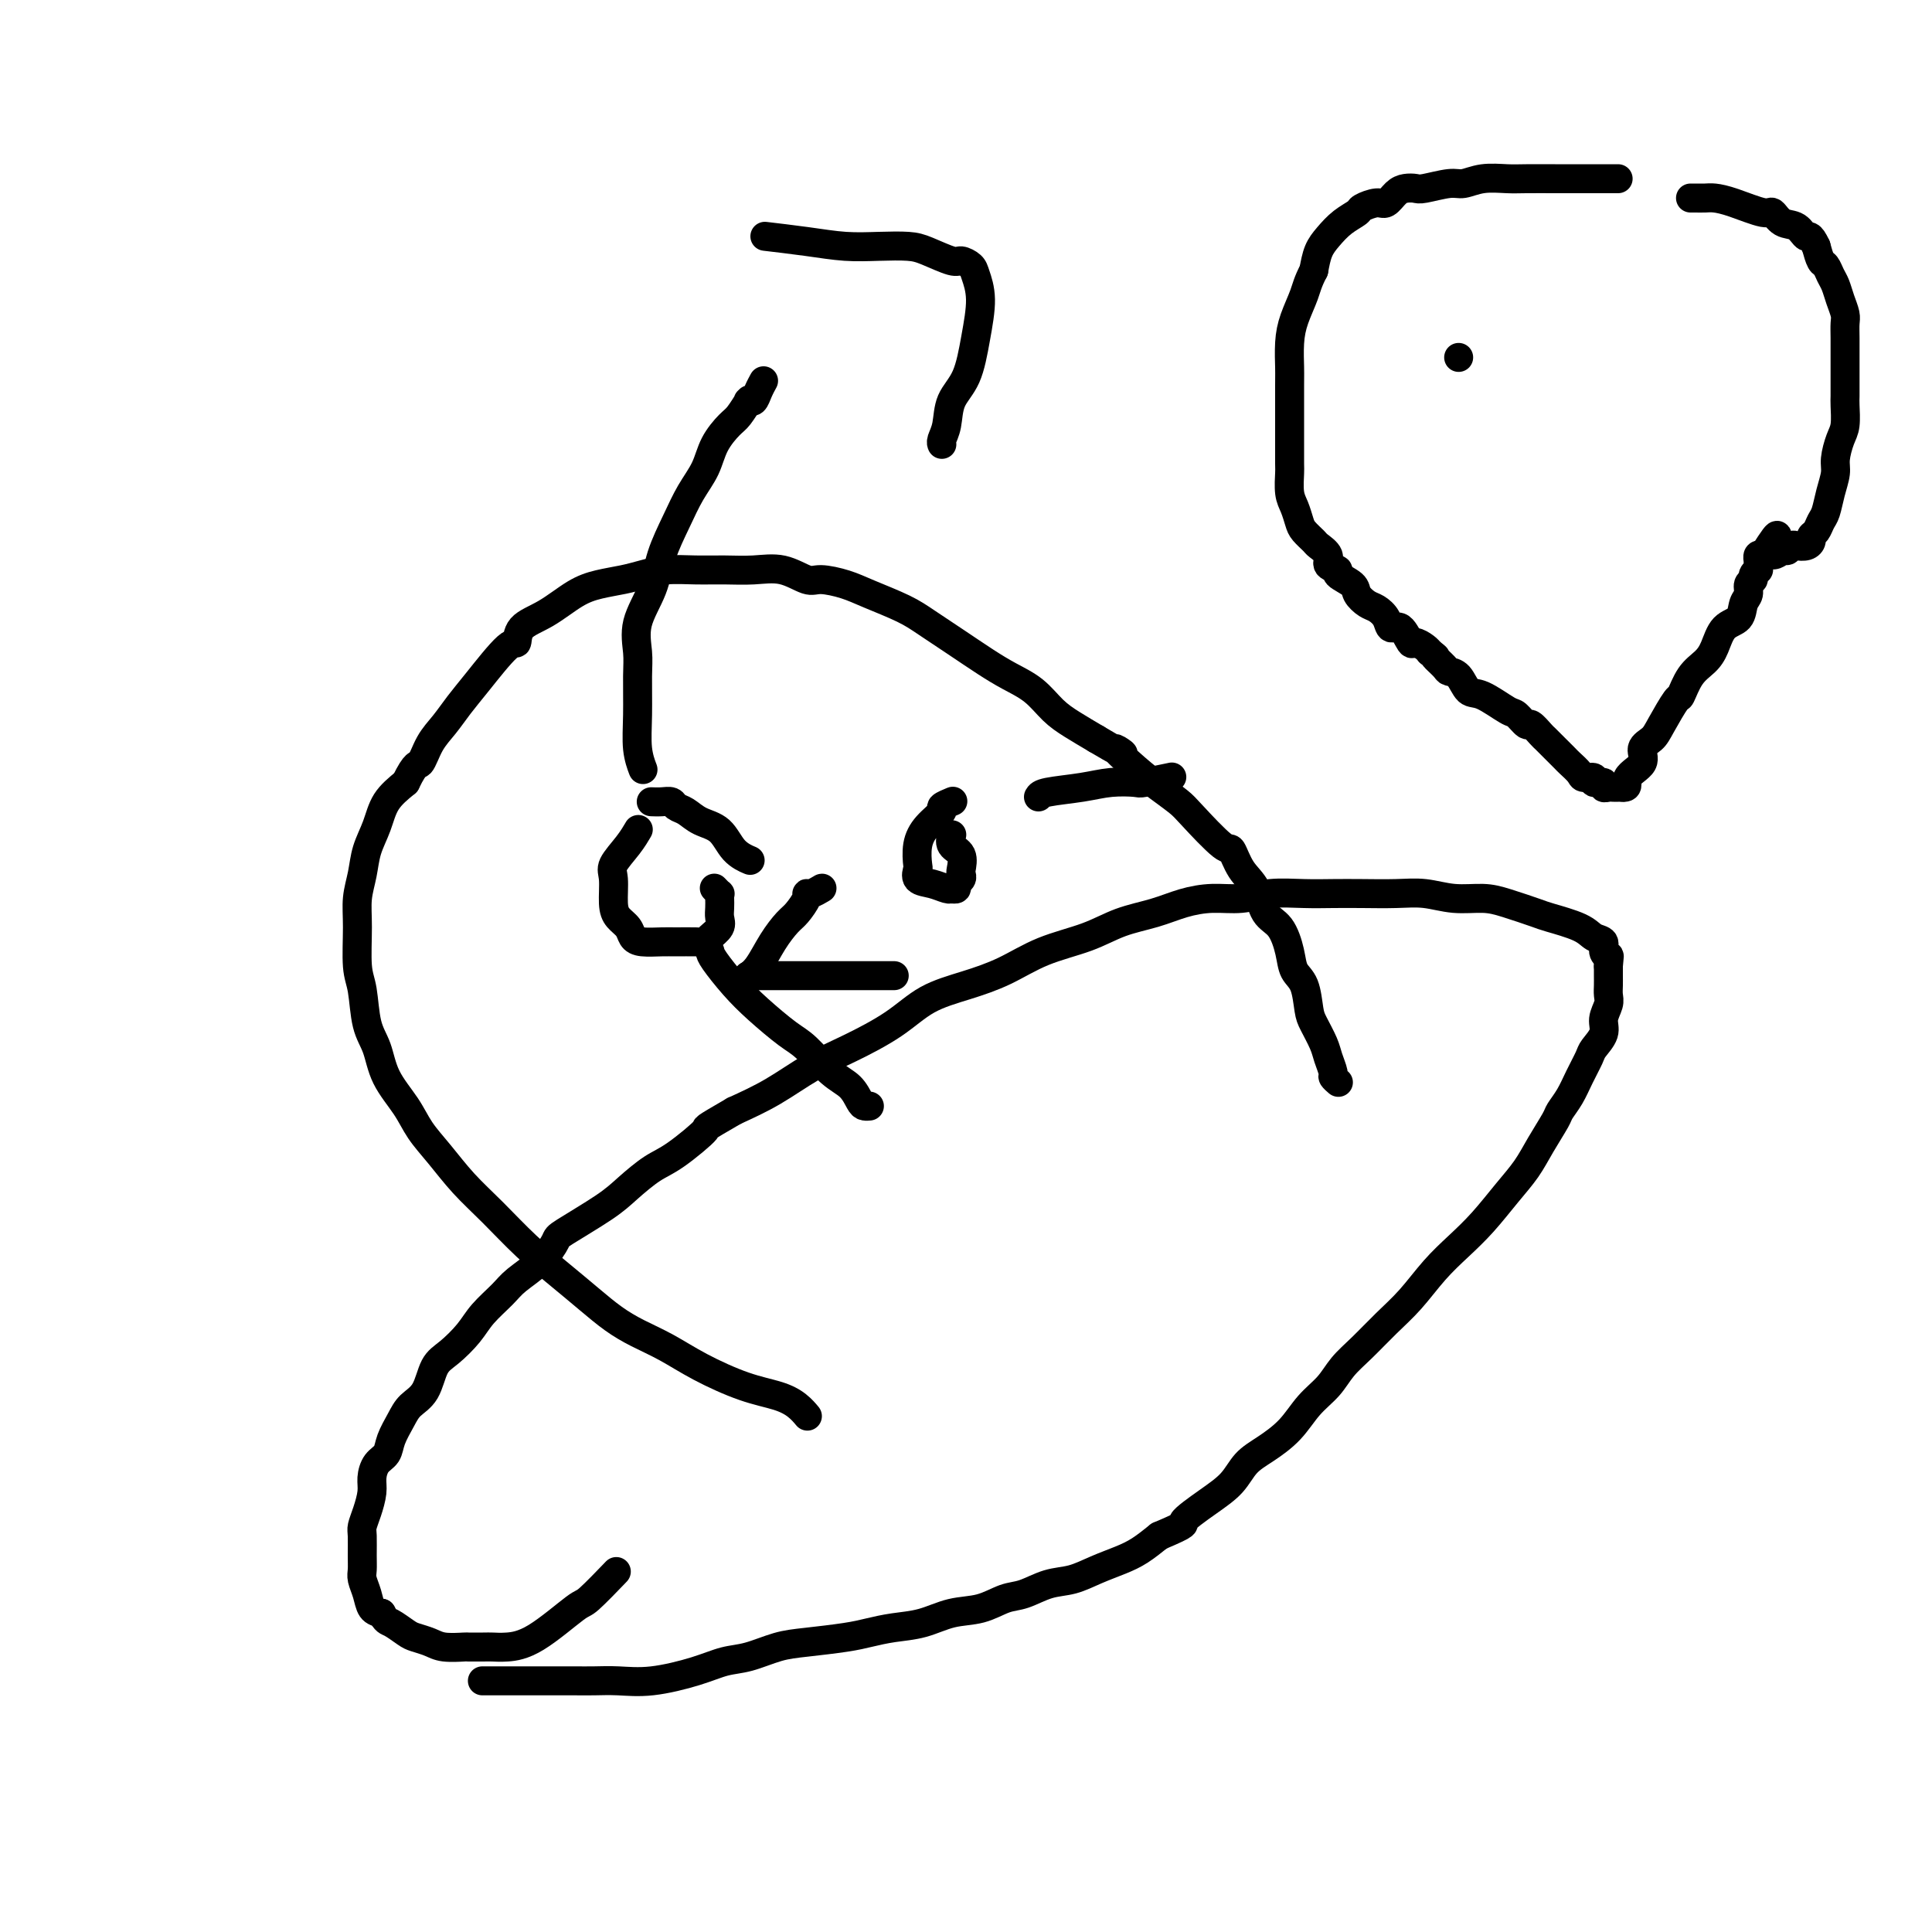 <svg viewBox='0 0 400 400' version='1.1' xmlns='http://www.w3.org/2000/svg' xmlns:xlink='http://www.w3.org/1999/xlink'><g fill='none' stroke='#000000' stroke-width='6' stroke-linecap='round' stroke-linejoin='round'><path d='M100,348c-0.114,-0.000 -0.228,-0.000 0,0c0.228,0.000 0.797,0.000 1,0c0.203,-0.000 0.038,-0.000 1,0c0.962,0.000 3.050,0.000 5,0c1.950,-0.000 3.762,-0.000 5,0c1.238,0.000 1.902,0.002 3,0c1.098,-0.002 2.631,-0.006 4,0c1.369,0.006 2.574,0.023 4,0c1.426,-0.023 3.072,-0.085 5,0c1.928,0.085 4.139,0.317 7,0c2.861,-0.317 6.372,-1.184 9,-2c2.628,-0.816 4.373,-1.581 6,-2c1.627,-0.419 3.137,-0.494 5,-1c1.863,-0.506 4.079,-1.445 6,-2c1.921,-0.555 3.548,-0.725 6,-1c2.452,-0.275 5.729,-0.655 8,-1c2.271,-0.345 3.537,-0.655 5,-1c1.463,-0.345 3.122,-0.727 5,-1c1.878,-0.273 3.975,-0.439 6,-1c2.025,-0.561 3.979,-1.516 6,-2c2.021,-0.484 4.108,-0.496 6,-1c1.892,-0.504 3.590,-1.500 5,-2c1.410,-0.500 2.533,-0.504 4,-1c1.467,-0.496 3.277,-1.483 5,-2c1.723,-0.517 3.360,-0.564 5,-1c1.640,-0.436 3.285,-1.261 5,-2c1.715,-0.739 3.500,-1.391 5,-2c1.500,-0.609 2.714,-1.174 4,-2c1.286,-0.826 2.643,-1.913 4,-3'/><path d='M240,318c6.625,-2.807 4.686,-2.326 5,-3c0.314,-0.674 2.881,-2.503 5,-4c2.119,-1.497 3.791,-2.662 5,-4c1.209,-1.338 1.955,-2.850 3,-4c1.045,-1.150 2.390,-1.938 4,-3c1.610,-1.062 3.486,-2.397 5,-4c1.514,-1.603 2.665,-3.474 4,-5c1.335,-1.526 2.852,-2.706 4,-4c1.148,-1.294 1.926,-2.701 3,-4c1.074,-1.299 2.442,-2.489 4,-4c1.558,-1.511 3.304,-3.343 5,-5c1.696,-1.657 3.342,-3.138 5,-5c1.658,-1.862 3.329,-4.104 5,-6c1.671,-1.896 3.342,-3.447 5,-5c1.658,-1.553 3.302,-3.109 5,-5c1.698,-1.891 3.448,-4.116 5,-6c1.552,-1.884 2.905,-3.427 4,-5c1.095,-1.573 1.931,-3.175 3,-5c1.069,-1.825 2.370,-3.872 3,-5c0.630,-1.128 0.587,-1.337 1,-2c0.413,-0.663 1.281,-1.780 2,-3c0.719,-1.220 1.288,-2.542 2,-4c0.712,-1.458 1.568,-3.052 2,-4c0.432,-0.948 0.442,-1.251 1,-2c0.558,-0.749 1.666,-1.944 2,-3c0.334,-1.056 -0.107,-1.974 0,-3c0.107,-1.026 0.761,-2.162 1,-3c0.239,-0.838 0.064,-1.379 0,-2c-0.064,-0.621 -0.017,-1.321 0,-2c0.017,-0.679 0.005,-1.337 0,-2c-0.005,-0.663 -0.002,-1.332 0,-2'/><path d='M333,200c0.222,-2.588 0.278,-2.058 0,-2c-0.278,0.058 -0.890,-0.356 -1,-1c-0.110,-0.644 0.283,-1.520 0,-2c-0.283,-0.480 -1.244,-0.566 -2,-1c-0.756,-0.434 -1.309,-1.217 -3,-2c-1.691,-0.783 -4.520,-1.568 -6,-2c-1.480,-0.432 -1.612,-0.512 -3,-1c-1.388,-0.488 -4.031,-1.385 -6,-2c-1.969,-0.615 -3.263,-0.949 -5,-1c-1.737,-0.051 -3.916,0.183 -6,0c-2.084,-0.183 -4.074,-0.781 -6,-1c-1.926,-0.219 -3.788,-0.060 -6,0c-2.212,0.060 -4.775,0.020 -7,0c-2.225,-0.020 -4.113,-0.020 -6,0c-1.887,0.020 -3.774,0.060 -6,0c-2.226,-0.060 -4.792,-0.220 -7,0c-2.208,0.220 -4.059,0.821 -6,1c-1.941,0.179 -3.971,-0.062 -6,0c-2.029,0.062 -4.056,0.427 -6,1c-1.944,0.573 -3.805,1.353 -6,2c-2.195,0.647 -4.723,1.160 -7,2c-2.277,0.840 -4.302,2.008 -7,3c-2.698,0.992 -6.069,1.807 -9,3c-2.931,1.193 -5.422,2.763 -8,4c-2.578,1.237 -5.243,2.143 -8,3c-2.757,0.857 -5.606,1.667 -8,3c-2.394,1.333 -4.332,3.189 -7,5c-2.668,1.811 -6.066,3.578 -9,5c-2.934,1.422 -5.405,2.498 -8,4c-2.595,1.502 -5.313,3.429 -8,5c-2.687,1.571 -5.344,2.785 -8,4'/><path d='M152,230c-7.246,4.195 -5.360,3.183 -6,4c-0.640,0.817 -3.804,3.462 -6,5c-2.196,1.538 -3.424,1.968 -5,3c-1.576,1.032 -3.501,2.666 -5,4c-1.499,1.334 -2.572,2.366 -5,4c-2.428,1.634 -6.210,3.868 -8,5c-1.790,1.132 -1.589,1.163 -2,2c-0.411,0.837 -1.435,2.481 -3,4c-1.565,1.519 -3.672,2.914 -5,4c-1.328,1.086 -1.879,1.863 -3,3c-1.121,1.137 -2.813,2.633 -4,4c-1.187,1.367 -1.869,2.606 -3,4c-1.131,1.394 -2.711,2.942 -4,4c-1.289,1.058 -2.286,1.627 -3,3c-0.714,1.373 -1.146,3.551 -2,5c-0.854,1.449 -2.130,2.169 -3,3c-0.870,0.831 -1.333,1.773 -2,3c-0.667,1.227 -1.537,2.739 -2,4c-0.463,1.261 -0.519,2.269 -1,3c-0.481,0.731 -1.386,1.183 -2,2c-0.614,0.817 -0.935,1.999 -1,3c-0.065,1.001 0.126,1.822 0,3c-0.126,1.178 -0.569,2.714 -1,4c-0.431,1.286 -0.848,2.322 -1,3c-0.152,0.678 -0.037,0.999 0,2c0.037,1.001 -0.002,2.681 0,4c0.002,1.319 0.045,2.276 0,3c-0.045,0.724 -0.177,1.215 0,2c0.177,0.785 0.663,1.865 1,3c0.337,1.135 0.525,2.324 1,3c0.475,0.676 1.238,0.838 2,1'/><path d='M79,334c0.911,1.737 1.190,1.579 2,2c0.810,0.421 2.151,1.419 3,2c0.849,0.581 1.206,0.744 2,1c0.794,0.256 2.027,0.604 3,1c0.973,0.396 1.688,0.838 3,1c1.312,0.162 3.220,0.044 4,0c0.780,-0.044 0.430,-0.013 1,0c0.570,0.013 2.058,0.010 3,0c0.942,-0.010 1.337,-0.026 2,0c0.663,0.026 1.594,0.094 3,0c1.406,-0.094 3.288,-0.348 6,-2c2.712,-1.652 6.253,-4.700 8,-6c1.747,-1.300 1.701,-0.850 3,-2c1.299,-1.150 3.943,-3.900 5,-5c1.057,-1.100 0.529,-0.550 0,0'/><path d='M167,293c0.146,0.175 0.291,0.351 0,0c-0.291,-0.351 -1.020,-1.227 -2,-2c-0.980,-0.773 -2.211,-1.442 -4,-2c-1.789,-0.558 -4.137,-1.005 -7,-2c-2.863,-0.995 -6.242,-2.537 -9,-4c-2.758,-1.463 -4.896,-2.848 -7,-4c-2.104,-1.152 -4.174,-2.073 -6,-3c-1.826,-0.927 -3.407,-1.860 -5,-3c-1.593,-1.140 -3.198,-2.487 -5,-4c-1.802,-1.513 -3.801,-3.191 -6,-5c-2.199,-1.809 -4.599,-3.750 -7,-6c-2.401,-2.250 -4.805,-4.809 -7,-7c-2.195,-2.191 -4.181,-4.012 -6,-6c-1.819,-1.988 -3.470,-4.142 -5,-6c-1.530,-1.858 -2.939,-3.421 -4,-5c-1.061,-1.579 -1.776,-3.175 -3,-5c-1.224,-1.825 -2.959,-3.881 -4,-6c-1.041,-2.119 -1.389,-4.302 -2,-6c-0.611,-1.698 -1.485,-2.911 -2,-5c-0.515,-2.089 -0.671,-5.054 -1,-7c-0.329,-1.946 -0.832,-2.872 -1,-5c-0.168,-2.128 -0.000,-5.457 0,-8c0.000,-2.543 -0.167,-4.301 0,-6c0.167,-1.699 0.669,-3.339 1,-5c0.331,-1.661 0.491,-3.342 1,-5c0.509,-1.658 1.368,-3.293 2,-5c0.632,-1.707 1.038,-3.488 2,-5c0.962,-1.512 2.481,-2.756 4,-4'/><path d='M84,162c2.144,-4.427 2.503,-3.496 3,-4c0.497,-0.504 1.131,-2.445 2,-4c0.869,-1.555 1.974,-2.726 3,-4c1.026,-1.274 1.974,-2.652 3,-4c1.026,-1.348 2.131,-2.666 4,-5c1.869,-2.334 4.502,-5.682 6,-7c1.498,-1.318 1.862,-0.605 2,-1c0.138,-0.395 0.049,-1.899 1,-3c0.951,-1.101 2.942,-1.800 5,-3c2.058,-1.200 4.184,-2.900 6,-4c1.816,-1.100 3.324,-1.601 5,-2c1.676,-0.399 3.521,-0.695 5,-1c1.479,-0.305 2.592,-0.617 4,-1c1.408,-0.383 3.109,-0.837 5,-1c1.891,-0.163 3.970,-0.036 6,0c2.030,0.036 4.012,-0.019 6,0c1.988,0.019 3.984,0.113 6,0c2.016,-0.113 4.052,-0.431 6,0c1.948,0.431 3.809,1.613 5,2c1.191,0.387 1.713,-0.021 3,0c1.287,0.021 3.339,0.473 5,1c1.661,0.527 2.929,1.131 5,2c2.071,0.869 4.944,2.004 7,3c2.056,0.996 3.295,1.854 5,3c1.705,1.146 3.877,2.579 6,4c2.123,1.421 4.198,2.831 6,4c1.802,1.169 3.331,2.098 5,3c1.669,0.902 3.478,1.778 5,3c1.522,1.222 2.756,2.791 4,4c1.244,1.209 2.498,2.060 4,3c1.502,0.940 3.251,1.970 5,3'/><path d='M227,153c8.773,5.214 4.707,2.250 4,2c-0.707,-0.250 1.947,2.215 4,4c2.053,1.785 3.505,2.892 5,4c1.495,1.108 3.032,2.218 4,3c0.968,0.782 1.365,1.236 3,3c1.635,1.764 4.506,4.840 6,6c1.494,1.160 1.611,0.405 2,1c0.389,0.595 1.050,2.539 2,4c0.950,1.461 2.190,2.439 3,4c0.810,1.561 1.190,3.703 2,5c0.810,1.297 2.048,1.748 3,3c0.952,1.252 1.616,3.306 2,5c0.384,1.694 0.488,3.027 1,4c0.512,0.973 1.432,1.586 2,3c0.568,1.414 0.783,3.629 1,5c0.217,1.371 0.435,1.897 1,3c0.565,1.103 1.476,2.783 2,4c0.524,1.217 0.662,1.972 1,3c0.338,1.028 0.875,2.328 1,3c0.125,0.672 -0.162,0.716 0,1c0.162,0.284 0.774,0.807 1,1c0.226,0.193 0.064,0.055 0,0c-0.064,-0.055 -0.032,-0.028 0,0'/><path d='M132,172c0.135,-0.233 0.270,-0.467 0,0c-0.270,0.467 -0.946,1.634 -2,3c-1.054,1.366 -2.486,2.932 -3,4c-0.514,1.068 -0.111,1.638 0,3c0.111,1.362 -0.071,3.518 0,5c0.071,1.482 0.396,2.292 1,3c0.604,0.708 1.486,1.314 2,2c0.514,0.686 0.659,1.452 1,2c0.341,0.548 0.879,0.880 2,1c1.121,0.120 2.824,0.030 4,0c1.176,-0.030 1.825,0.000 3,0c1.175,-0.000 2.875,-0.030 4,0c1.125,0.030 1.674,0.122 2,0c0.326,-0.122 0.427,-0.456 1,-1c0.573,-0.544 1.617,-1.299 2,-2c0.383,-0.701 0.104,-1.350 0,-2c-0.104,-0.650 -0.031,-1.302 0,-2c0.031,-0.698 0.022,-1.441 0,-2c-0.022,-0.559 -0.058,-0.933 0,-1c0.058,-0.067 0.208,0.174 0,0c-0.208,-0.174 -0.774,-0.764 -1,-1c-0.226,-0.236 -0.113,-0.118 0,0'/><path d='M155,178c0.276,0.117 0.552,0.235 0,0c-0.552,-0.235 -1.930,-0.822 -3,-2c-1.070,-1.178 -1.830,-2.946 -3,-4c-1.170,-1.054 -2.750,-1.393 -4,-2c-1.250,-0.607 -2.171,-1.483 -3,-2c-0.829,-0.517 -1.568,-0.674 -2,-1c-0.432,-0.326 -0.559,-0.819 -1,-1c-0.441,-0.181 -1.196,-0.049 -2,0c-0.804,0.049 -1.658,0.014 -2,0c-0.342,-0.014 -0.171,-0.007 0,0'/><path d='M147,197c0.079,0.394 0.158,0.788 1,2c0.842,1.212 2.447,3.241 4,5c1.553,1.759 3.052,3.247 5,5c1.948,1.753 4.343,3.772 6,5c1.657,1.228 2.576,1.664 4,3c1.424,1.336 3.352,3.574 5,5c1.648,1.426 3.016,2.042 4,3c0.984,0.958 1.583,2.257 2,3c0.417,0.743 0.651,0.931 1,1c0.349,0.069 0.814,0.020 1,0c0.186,-0.020 0.093,-0.010 0,0'/><path d='M155,202c-0.157,0.105 -0.313,0.209 0,0c0.313,-0.209 1.097,-0.732 2,-2c0.903,-1.268 1.926,-3.282 3,-5c1.074,-1.718 2.198,-3.139 3,-4c0.802,-0.861 1.280,-1.163 2,-2c0.720,-0.837 1.681,-2.210 2,-3c0.319,-0.790 -0.006,-0.996 0,-1c0.006,-0.004 0.342,0.195 1,0c0.658,-0.195 1.639,-0.783 2,-1c0.361,-0.217 0.103,-0.062 0,0c-0.103,0.062 -0.052,0.031 0,0'/><path d='M155,202c-0.065,0.000 -0.130,0.000 0,0c0.130,0.000 0.456,0.000 1,0c0.544,-0.000 1.307,0.000 2,0c0.693,0.000 1.316,0.000 3,0c1.684,-0.000 4.431,0.000 7,0c2.569,-0.000 4.962,-0.000 7,0c2.038,0.000 3.723,0.000 5,0c1.277,0.000 2.146,0.000 3,0c0.854,0.000 1.691,0.000 2,0c0.309,0.000 0.088,-0.000 0,0c-0.088,0.000 -0.044,0.000 0,0'/><path d='M197,166c0.247,-0.101 0.493,-0.202 0,0c-0.493,0.202 -1.726,0.706 -2,1c-0.274,0.294 0.411,0.378 0,1c-0.411,0.622 -1.916,1.781 -3,3c-1.084,1.219 -1.746,2.497 -2,4c-0.254,1.503 -0.100,3.229 0,4c0.100,0.771 0.146,0.585 0,1c-0.146,0.415 -0.485,1.432 0,2c0.485,0.568 1.794,0.689 3,1c1.206,0.311 2.308,0.812 3,1c0.692,0.188 0.974,0.062 1,0c0.026,-0.062 -0.203,-0.058 0,0c0.203,0.058 0.838,0.172 1,0c0.162,-0.172 -0.151,-0.630 0,-1c0.151,-0.370 0.765,-0.651 1,-1c0.235,-0.349 0.091,-0.767 0,-1c-0.091,-0.233 -0.130,-0.283 0,-1c0.130,-0.717 0.427,-2.101 0,-3c-0.427,-0.899 -1.579,-1.313 -2,-2c-0.421,-0.687 -0.113,-1.648 0,-2c0.113,-0.352 0.030,-0.095 0,0c-0.030,0.095 -0.009,0.027 0,0c0.009,-0.027 0.004,-0.014 0,0'/><path d='M215,165c0.195,-0.339 0.391,-0.678 2,-1c1.609,-0.322 4.632,-0.626 7,-1c2.368,-0.374 4.082,-0.819 6,-1c1.918,-0.181 4.040,-0.100 5,0c0.960,0.100 0.759,0.219 2,0c1.241,-0.219 3.926,-0.777 5,-1c1.074,-0.223 0.537,-0.112 0,0'/><path d='M133,159c0.114,0.297 0.227,0.595 0,0c-0.227,-0.595 -0.796,-2.082 -1,-4c-0.204,-1.918 -0.045,-4.268 0,-7c0.045,-2.732 -0.025,-5.845 0,-8c0.025,-2.155 0.145,-3.352 0,-5c-0.145,-1.648 -0.556,-3.749 0,-6c0.556,-2.251 2.078,-4.653 3,-7c0.922,-2.347 1.243,-4.640 2,-7c0.757,-2.360 1.950,-4.786 3,-7c1.050,-2.214 1.957,-4.216 3,-6c1.043,-1.784 2.220,-3.351 3,-5c0.780,-1.649 1.162,-3.380 2,-5c0.838,-1.620 2.133,-3.128 3,-4c0.867,-0.872 1.307,-1.108 2,-2c0.693,-0.892 1.638,-2.441 2,-3c0.362,-0.559 0.139,-0.129 0,0c-0.139,0.129 -0.195,-0.043 0,0c0.195,0.043 0.640,0.300 1,0c0.360,-0.300 0.635,-1.158 1,-2c0.365,-0.842 0.818,-1.669 1,-2c0.182,-0.331 0.091,-0.165 0,0'/><path d='M159,49c0.190,0.022 0.380,0.045 0,0c-0.380,-0.045 -1.329,-0.156 0,0c1.329,0.156 4.937,0.579 8,1c3.063,0.421 5.580,0.838 8,1c2.420,0.162 4.741,0.067 7,0c2.259,-0.067 4.454,-0.106 6,0c1.546,0.106 2.441,0.358 4,1c1.559,0.642 3.781,1.673 5,2c1.219,0.327 1.434,-0.051 2,0c0.566,0.051 1.481,0.530 2,1c0.519,0.470 0.640,0.932 1,2c0.360,1.068 0.959,2.743 1,5c0.041,2.257 -0.476,5.095 -1,8c-0.524,2.905 -1.055,5.878 -2,8c-0.945,2.122 -2.306,3.392 -3,5c-0.694,1.608 -0.722,3.555 -1,5c-0.278,1.445 -0.806,2.389 -1,3c-0.194,0.611 -0.056,0.889 0,1c0.056,0.111 0.028,0.056 0,0'/><path d='M335,37c-0.005,-0.000 -0.010,-0.000 0,0c0.010,0.000 0.035,0.000 0,0c-0.035,-0.000 -0.130,-0.000 -1,0c-0.870,0.000 -2.513,0.000 -4,0c-1.487,-0.000 -2.816,-0.001 -4,0c-1.184,0.001 -2.222,0.004 -4,0c-1.778,-0.004 -4.297,-0.016 -6,0c-1.703,0.016 -2.589,0.061 -4,0c-1.411,-0.061 -3.347,-0.226 -5,0c-1.653,0.226 -3.023,0.845 -4,1c-0.977,0.155 -1.560,-0.153 -3,0c-1.440,0.153 -3.737,0.767 -5,1c-1.263,0.233 -1.492,0.086 -2,0c-0.508,-0.086 -1.296,-0.111 -2,0c-0.704,0.111 -1.325,0.358 -2,1c-0.675,0.642 -1.405,1.680 -2,2c-0.595,0.320 -1.055,-0.077 -2,0c-0.945,0.077 -2.375,0.628 -3,1c-0.625,0.372 -0.444,0.567 -1,1c-0.556,0.433 -1.850,1.106 -3,2c-1.150,0.894 -2.156,2.010 -3,3c-0.844,0.990 -1.527,1.854 -2,3c-0.473,1.146 -0.737,2.573 -1,4'/><path d='M272,56c-1.276,2.437 -1.466,3.529 -2,5c-0.534,1.471 -1.411,3.322 -2,5c-0.589,1.678 -0.890,3.185 -1,5c-0.110,1.815 -0.030,3.940 0,5c0.030,1.060 0.008,1.055 0,4c-0.008,2.945 -0.003,8.840 0,11c0.003,2.160 0.004,0.584 0,1c-0.004,0.416 -0.012,2.825 0,4c0.012,1.175 0.044,1.115 0,2c-0.044,0.885 -0.162,2.713 0,4c0.162,1.287 0.605,2.032 1,3c0.395,0.968 0.741,2.160 1,3c0.259,0.840 0.431,1.328 1,2c0.569,0.672 1.534,1.528 2,2c0.466,0.472 0.434,0.559 1,1c0.566,0.441 1.732,1.234 2,2c0.268,0.766 -0.361,1.503 0,2c0.361,0.497 1.710,0.753 2,1c0.290,0.247 -0.481,0.485 0,1c0.481,0.515 2.213,1.306 3,2c0.787,0.694 0.630,1.291 1,2c0.370,0.709 1.268,1.532 2,2c0.732,0.468 1.299,0.582 2,1c0.701,0.418 1.535,1.141 2,2c0.465,0.859 0.562,1.855 1,2c0.438,0.145 1.217,-0.561 2,0c0.783,0.561 1.571,2.387 2,3c0.429,0.613 0.500,0.011 1,0c0.500,-0.011 1.429,0.568 2,1c0.571,0.432 0.786,0.716 1,1'/><path d='M296,135c2.126,1.667 0.939,0.836 1,1c0.061,0.164 1.368,1.323 2,2c0.632,0.677 0.589,0.872 1,1c0.411,0.128 1.275,0.190 2,1c0.725,0.810 1.312,2.369 2,3c0.688,0.631 1.479,0.335 3,1c1.521,0.665 3.774,2.290 5,3c1.226,0.710 1.427,0.504 2,1c0.573,0.496 1.518,1.694 2,2c0.482,0.306 0.500,-0.279 1,0c0.500,0.279 1.481,1.422 2,2c0.519,0.578 0.577,0.592 1,1c0.423,0.408 1.211,1.210 2,2c0.789,0.790 1.578,1.570 2,2c0.422,0.430 0.475,0.512 1,1c0.525,0.488 1.521,1.384 2,2c0.479,0.616 0.439,0.954 1,1c0.561,0.046 1.723,-0.198 2,0c0.277,0.198 -0.329,0.838 0,1c0.329,0.162 1.594,-0.153 2,0c0.406,0.153 -0.046,0.773 0,1c0.046,0.227 0.590,0.061 1,0c0.410,-0.061 0.687,-0.016 1,0c0.313,0.016 0.661,0.005 1,0c0.339,-0.005 0.670,-0.002 1,0'/><path d='M336,163c1.429,0.151 0.503,-0.971 1,-2c0.497,-1.029 2.417,-1.965 3,-3c0.583,-1.035 -0.171,-2.169 0,-3c0.171,-0.831 1.266,-1.360 2,-2c0.734,-0.640 1.106,-1.392 2,-3c0.894,-1.608 2.309,-4.070 3,-5c0.691,-0.930 0.659,-0.326 1,-1c0.341,-0.674 1.055,-2.627 2,-4c0.945,-1.373 2.123,-2.168 3,-3c0.877,-0.832 1.455,-1.703 2,-3c0.545,-1.297 1.059,-3.020 2,-4c0.941,-0.980 2.309,-1.218 3,-2c0.691,-0.782 0.706,-2.107 1,-3c0.294,-0.893 0.867,-1.354 1,-2c0.133,-0.646 -0.175,-1.479 0,-2c0.175,-0.521 0.831,-0.731 1,-1c0.169,-0.269 -0.151,-0.598 0,-1c0.151,-0.402 0.773,-0.877 1,-1c0.227,-0.123 0.060,0.107 0,0c-0.060,-0.107 -0.013,-0.551 0,-1c0.013,-0.449 -0.007,-0.904 0,-1c0.007,-0.096 0.040,0.166 0,0c-0.040,-0.166 -0.154,-0.762 0,-1c0.154,-0.238 0.577,-0.119 1,0'/><path d='M365,115c4.830,-7.648 2.407,-2.767 2,-1c-0.407,1.767 1.204,0.422 2,0c0.796,-0.422 0.778,0.080 1,0c0.222,-0.080 0.686,-0.743 1,-1c0.314,-0.257 0.479,-0.109 1,0c0.521,0.109 1.396,0.181 2,0c0.604,-0.181 0.935,-0.613 1,-1c0.065,-0.387 -0.138,-0.728 0,-1c0.138,-0.272 0.615,-0.474 1,-1c0.385,-0.526 0.677,-1.374 1,-2c0.323,-0.626 0.678,-1.028 1,-2c0.322,-0.972 0.612,-2.513 1,-4c0.388,-1.487 0.875,-2.920 1,-4c0.125,-1.080 -0.110,-1.808 0,-3c0.110,-1.192 0.565,-2.850 1,-4c0.435,-1.150 0.849,-1.793 1,-3c0.151,-1.207 0.041,-2.979 0,-4c-0.041,-1.021 -0.011,-1.291 0,-2c0.011,-0.709 0.003,-1.856 0,-3c-0.003,-1.144 0.000,-2.283 0,-3c-0.000,-0.717 -0.003,-1.010 0,-2c0.003,-0.990 0.012,-2.678 0,-4c-0.012,-1.322 -0.045,-2.279 0,-3c0.045,-0.721 0.167,-1.205 0,-2c-0.167,-0.795 -0.622,-1.899 -1,-3c-0.378,-1.101 -0.679,-2.198 -1,-3c-0.321,-0.802 -0.663,-1.308 -1,-2c-0.337,-0.692 -0.668,-1.571 -1,-2c-0.332,-0.429 -0.666,-0.408 -1,-1c-0.334,-0.592 -0.667,-1.796 -1,-3'/><path d='M376,51c-1.301,-2.814 -1.552,-1.848 -2,-2c-0.448,-0.152 -1.092,-1.420 -2,-2c-0.908,-0.580 -2.081,-0.471 -3,-1c-0.919,-0.529 -1.583,-1.697 -2,-2c-0.417,-0.303 -0.588,0.259 -2,0c-1.412,-0.259 -4.067,-1.337 -6,-2c-1.933,-0.663 -3.145,-0.910 -4,-1c-0.855,-0.090 -1.353,-0.024 -2,0c-0.647,0.024 -1.443,0.007 -2,0c-0.557,-0.007 -0.873,-0.002 -1,0c-0.127,0.002 -0.063,0.001 0,0'/><path d='M302,74c0.000,0.000 0.000,0.000 0,0c0.000,0.000 0.000,0.000 0,0c0.000,0.000 0.000,0.000 0,0'/></g>
</svg>